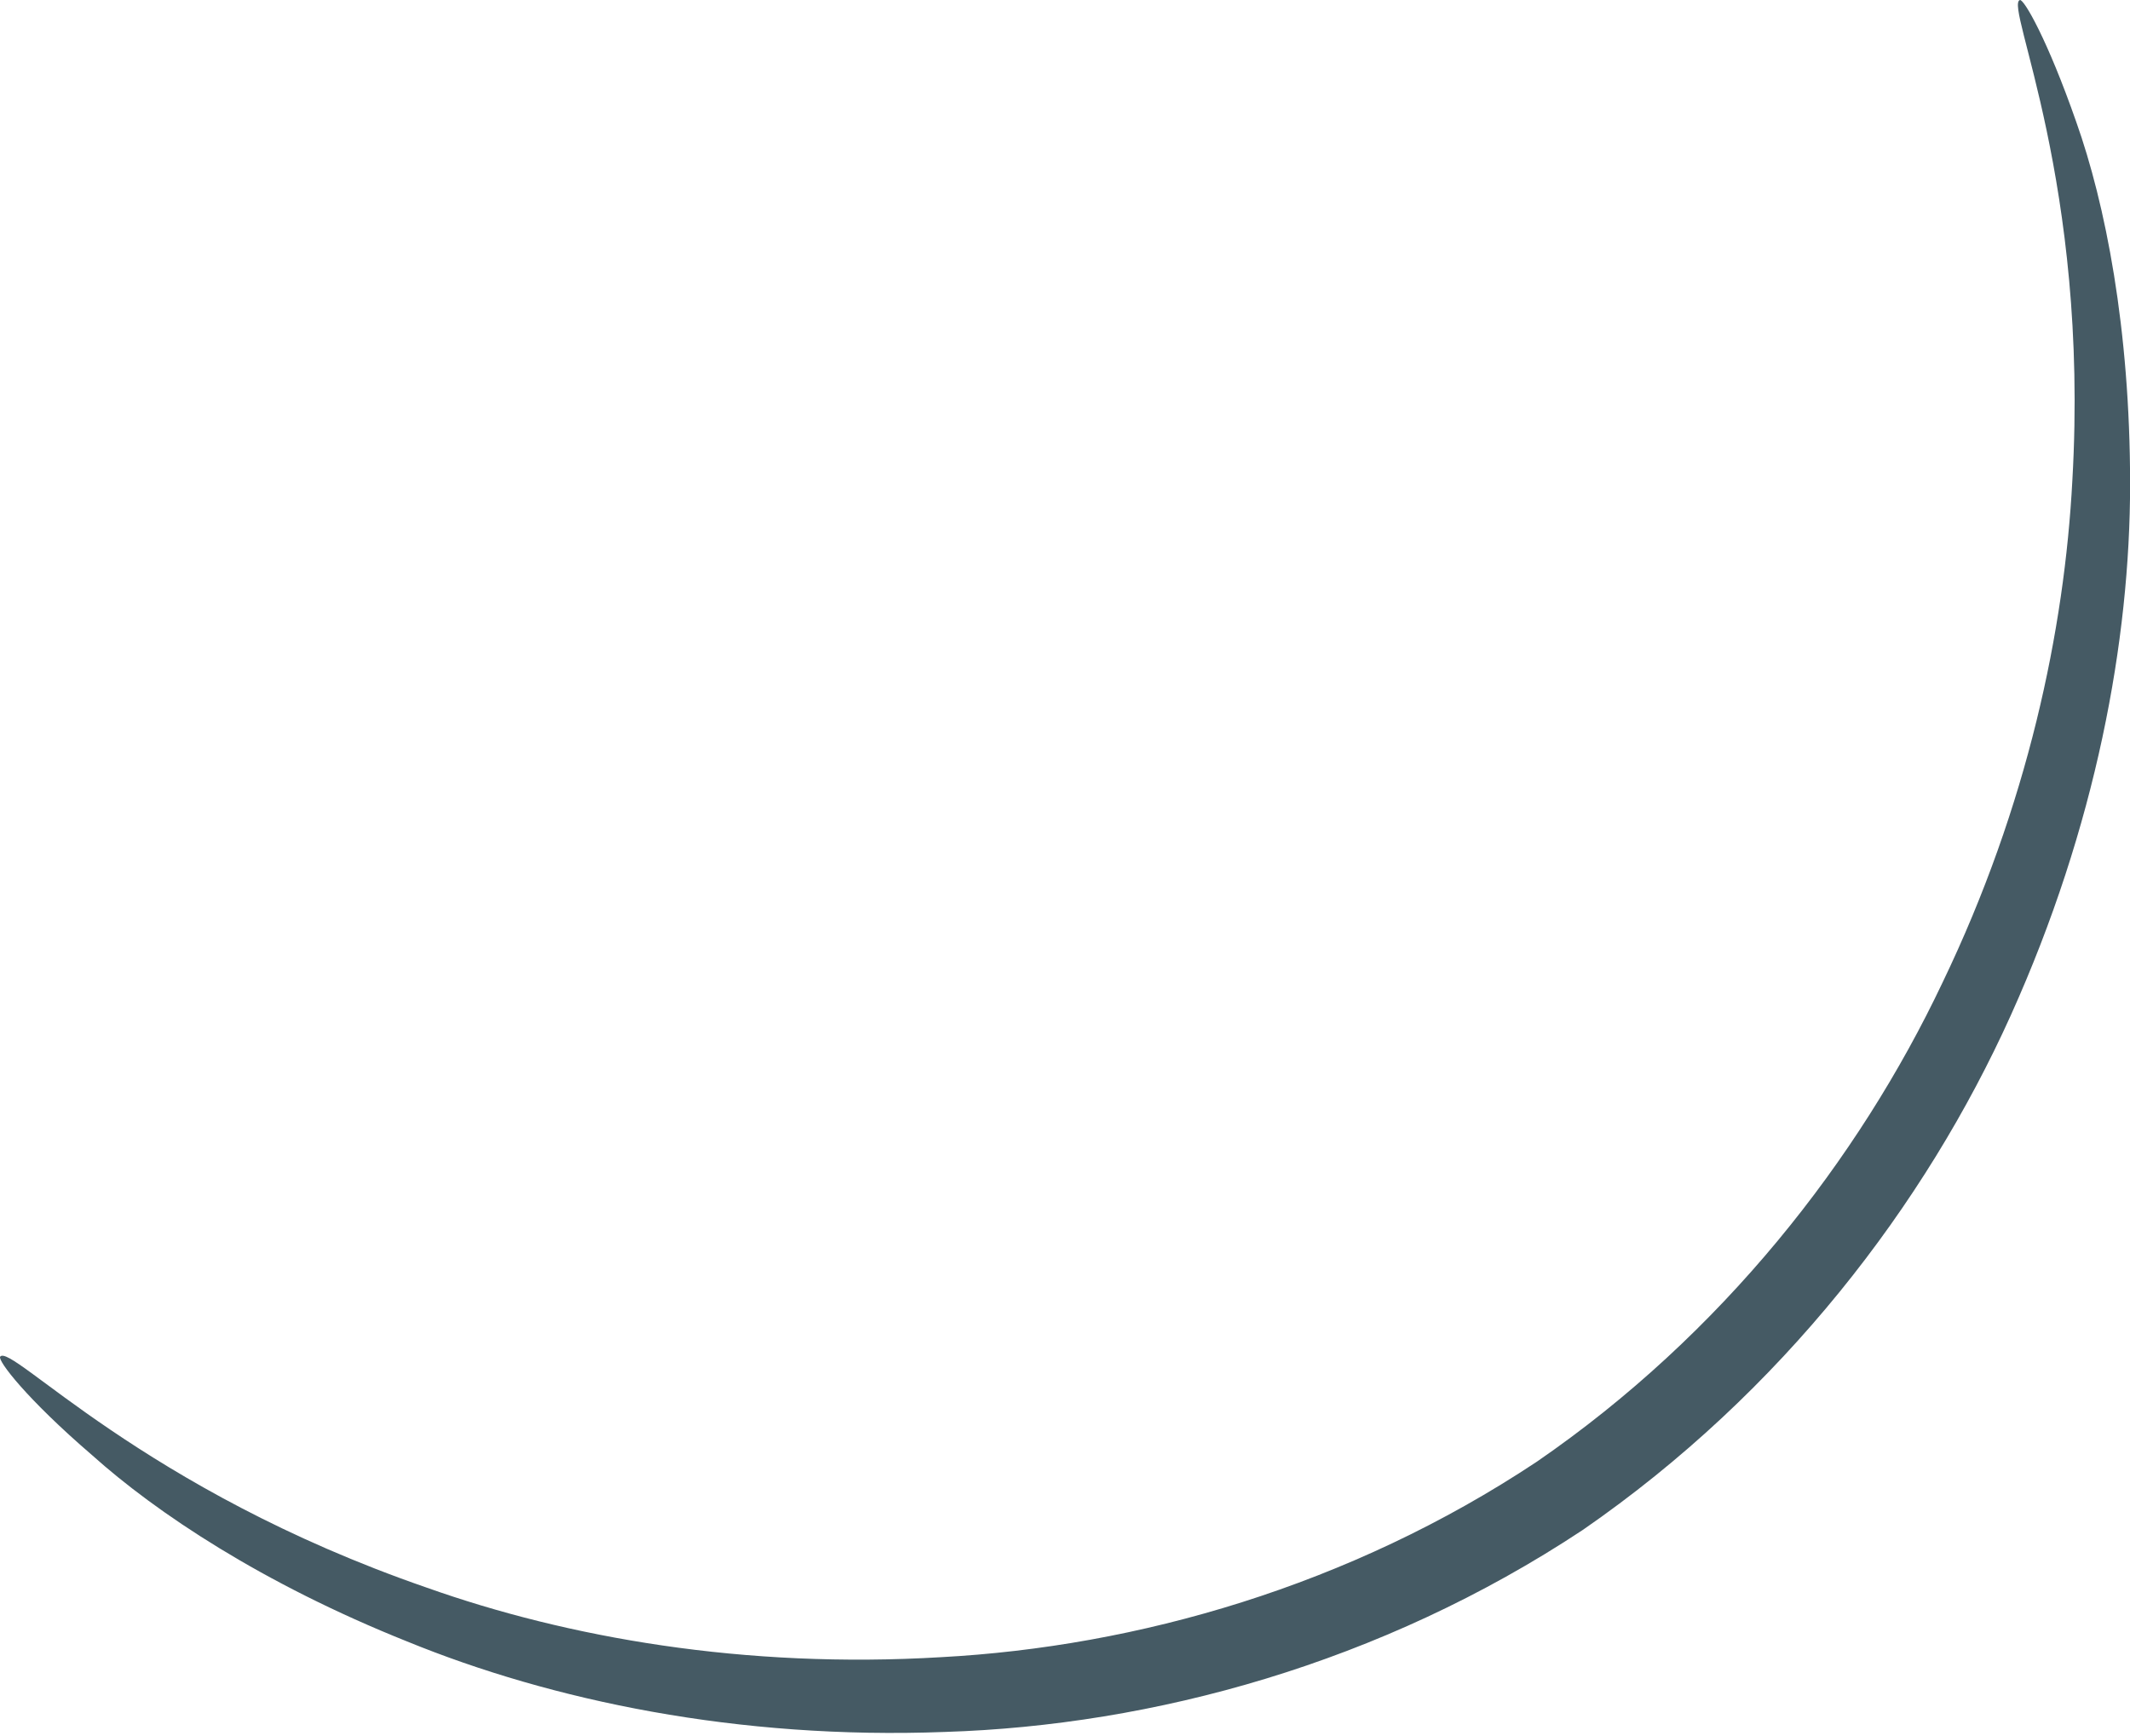 <?xml version="1.0" encoding="UTF-8"?> <svg xmlns="http://www.w3.org/2000/svg" width="65" height="53" viewBox="0 0 65 53" fill="none"> <path d="M61.639 0.001C61.759 -0.039 62.48 1.202 63.361 3.725C64.242 6.208 65.003 10.013 65.003 14.779C65.003 19.544 63.962 25.231 61.359 30.998C58.756 36.765 54.39 42.492 48.303 46.697C42.136 50.782 35.167 52.664 28.84 52.864C22.512 53.105 16.825 51.903 12.42 50.101C8.015 48.339 4.771 46.176 2.808 44.414C0.806 42.692 -0.075 41.531 0.005 41.411C0.325 40.97 4.33 45.456 13.021 48.459C17.306 49.981 22.712 50.942 28.72 50.582C34.687 50.261 41.175 48.419 46.901 44.614C52.548 40.73 56.713 35.404 59.276 29.997C61.879 24.59 63.001 19.224 63.241 14.659C63.762 5.568 61.159 0.161 61.639 0.001Z" fill="#455A64"></path> </svg> 